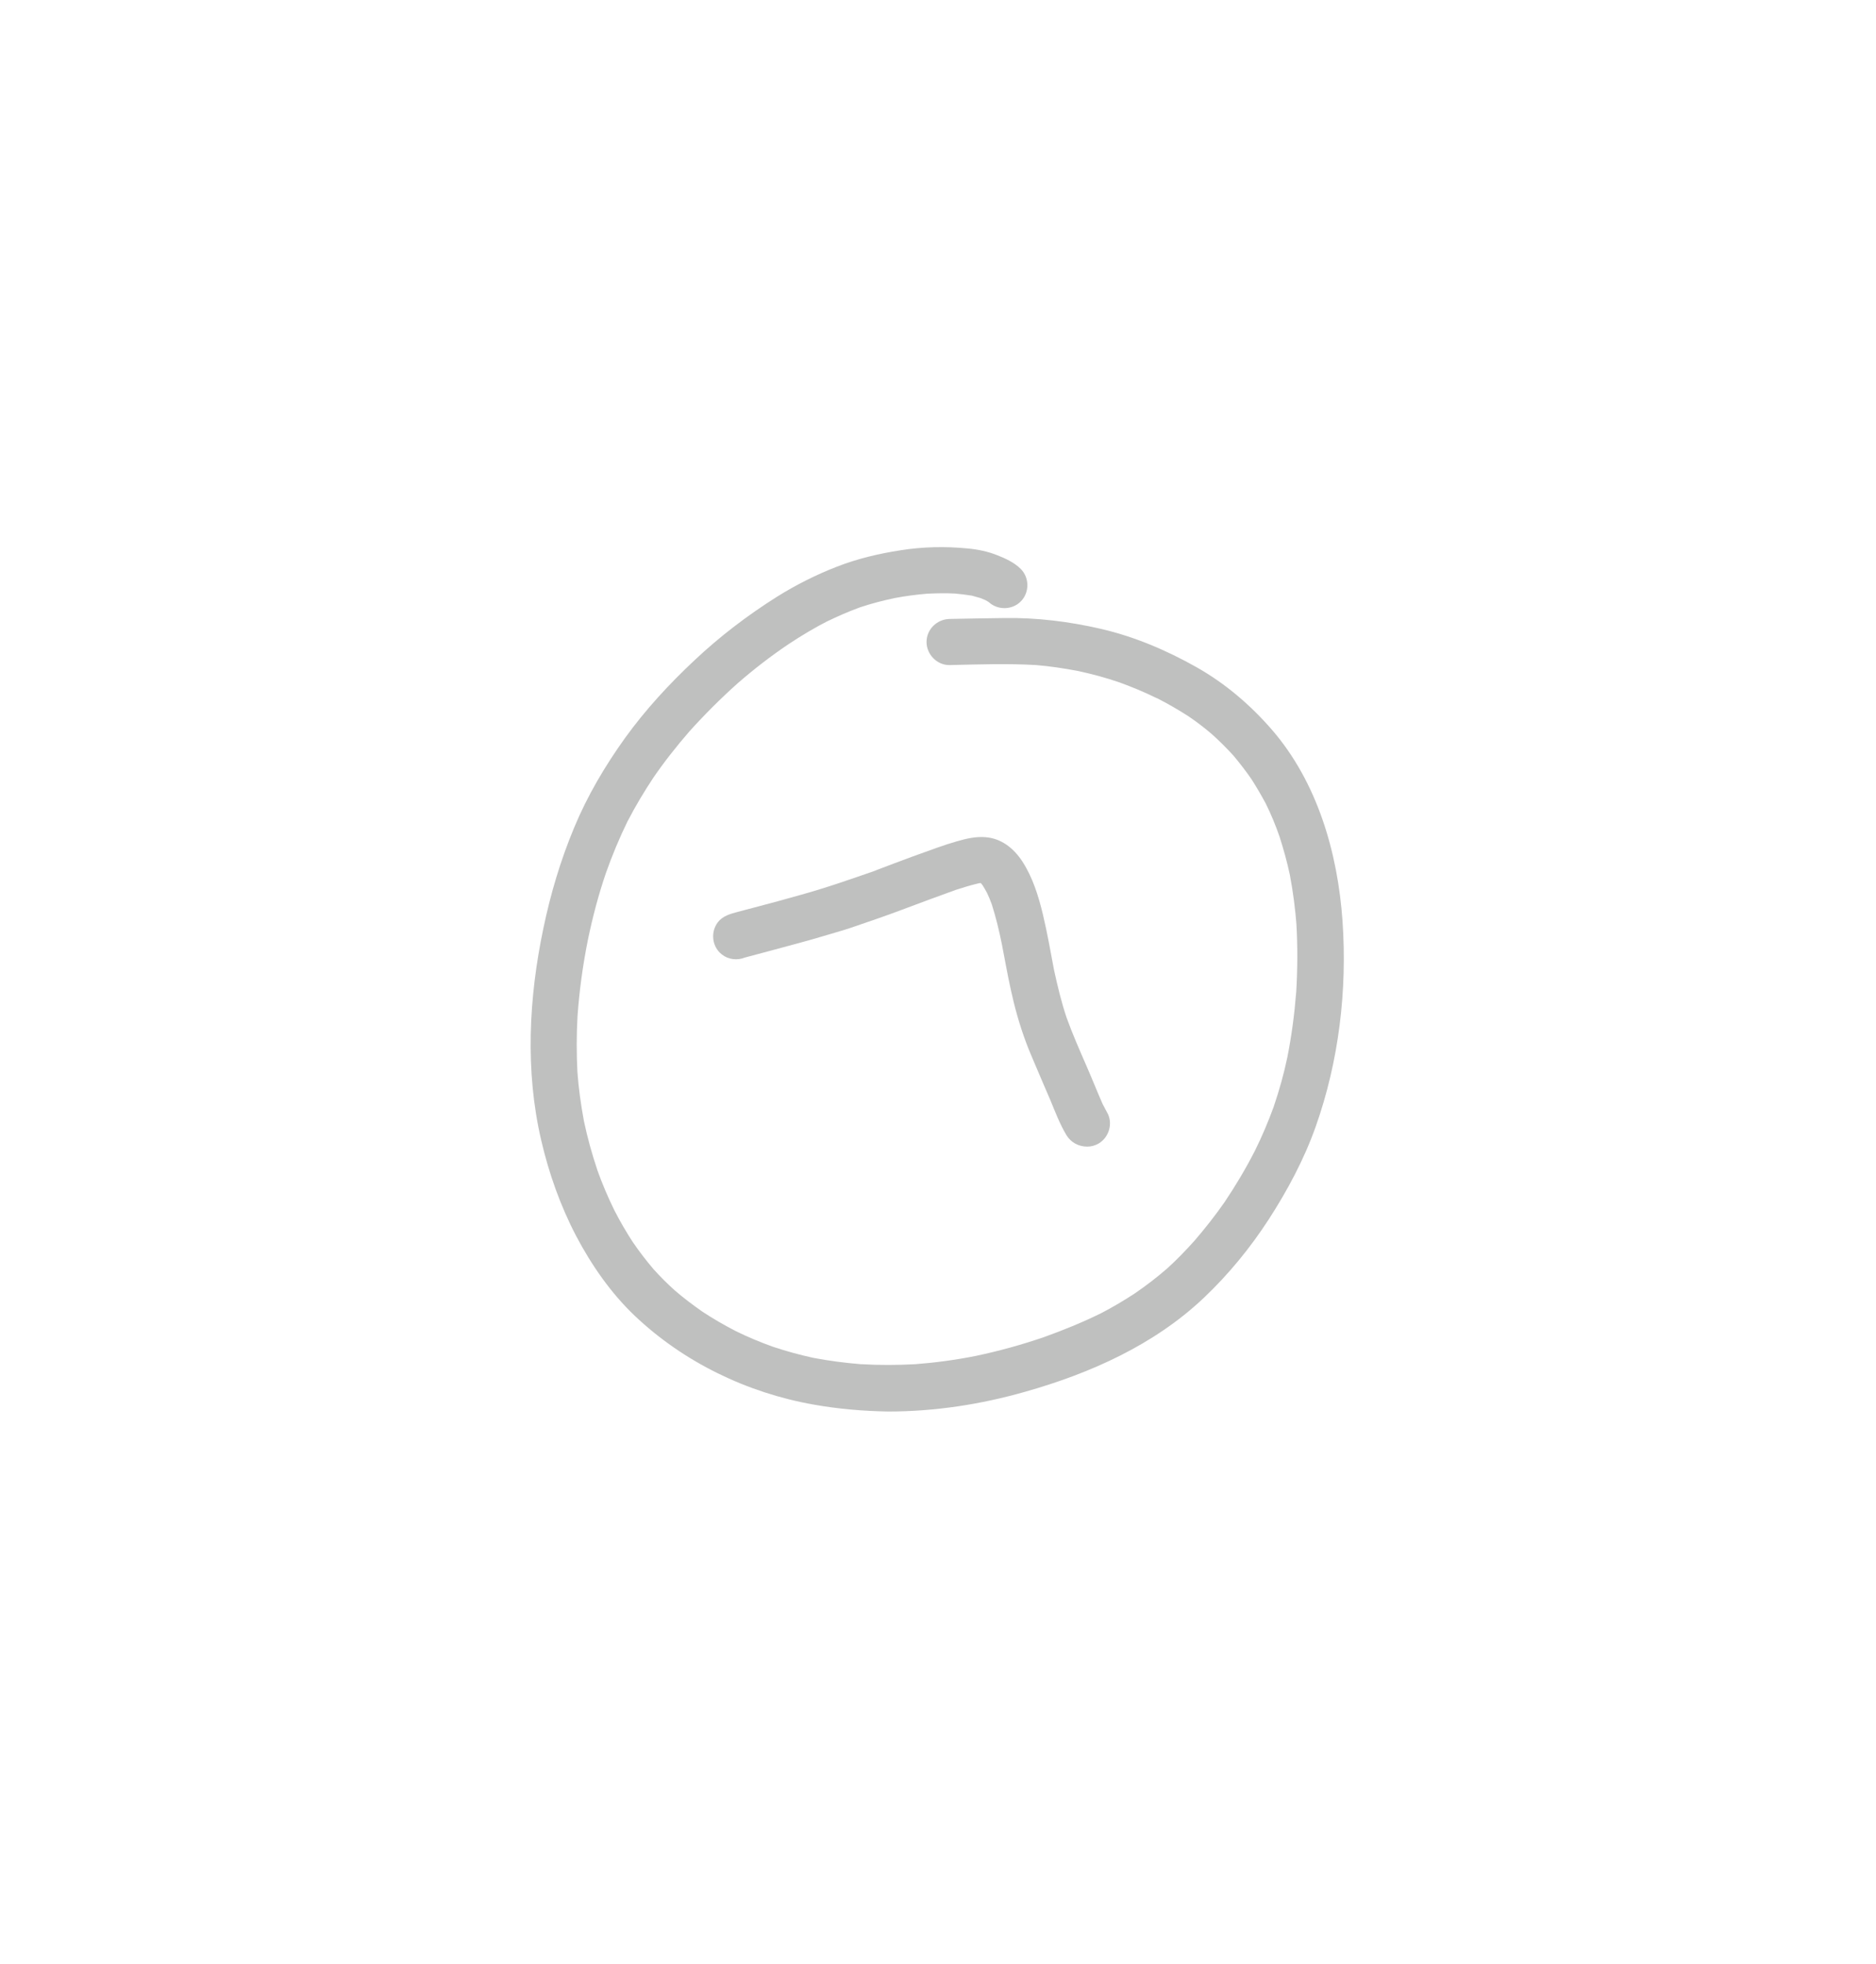 <?xml version="1.0" encoding="UTF-8" standalone="yes"?>
<svg width="64" height="67" viewBox="-40 -40 144 147" fill="none" xmlns="http://www.w3.org/2000/svg">
  <path
    d="M22.46 65.93C17.35 65.03 12.48 62.68 8.72 59.11C6.88 57.36 5.4 55.22 4.22 52.98C3.01 50.66 2.13 48.18 1.54 45.63C0.3 40.3 0.59 34.7 1.71 29.37C2.26 26.73 3.03 24.14 4.07 21.65C5.09 19.19 6.44 16.91 7.99 14.75C9.54 12.6 11.36 10.63 13.29 8.82C15.24 6.98 17.38 5.35 19.65 3.92C21.09 3.02 22.62 2.25 24.21 1.63C25.79 1.01 27.44 0.62 29.12 0.36C30.82 0.09 32.56 0.05 34.27 0.22C35.04 0.29 35.83 0.45 36.55 0.74C37.19 0.99 37.86 1.3 38.35 1.79C39.03 2.47 39.03 3.61 38.35 4.29C37.69 4.95 36.6 4.97 35.91 4.35L35.9 4.34C35.83 4.29 35.75 4.25 35.67 4.2C35.54 4.14 35.4 4.08 35.27 4.03C35.04 3.96 34.82 3.9 34.59 3.84C34.16 3.77 33.73 3.72 33.3 3.68C32.59 3.64 31.89 3.66 31.19 3.69C30.34 3.76 29.5 3.87 28.66 4.03C27.76 4.22 26.88 4.45 26.01 4.74C25.14 5.06 24.3 5.42 23.47 5.83C23.54 5.79 23.61 5.76 23.67 5.72C22.57 6.28 21.51 6.91 20.49 7.59C19.14 8.5 17.85 9.5 16.62 10.57C15.28 11.77 14.02 13.03 12.82 14.37C12.87 14.32 12.92 14.26 12.97 14.2C11.92 15.41 10.93 16.66 10.03 17.99C10.07 17.93 10.12 17.87 10.16 17.8C9.45 18.87 8.79 19.97 8.2 21.11C8.2 21.12 8.19 21.13 8.18 21.14C7.55 22.43 6.99 23.77 6.51 25.13C5.94 26.8 5.49 28.51 5.13 30.24C4.74 32.18 4.47 34.14 4.33 36.12C4.25 37.54 4.25 38.96 4.32 40.38C4.41 41.65 4.59 42.91 4.82 44.16C5.09 45.44 5.44 46.71 5.86 47.95C5.86 47.93 5.85 47.92 5.84 47.9C6.22 48.97 6.66 50 7.16 51.02C7.6 51.88 8.09 52.72 8.62 53.53C8.6 53.5 8.58 53.48 8.57 53.45C9.06 54.17 9.59 54.86 10.15 55.52C10.67 56.1 11.22 56.65 11.79 57.16C12.47 57.75 13.18 58.28 13.92 58.8C14.74 59.34 15.59 59.83 16.46 60.28C17.39 60.74 18.35 61.14 19.33 61.49C20.35 61.83 21.37 62.11 22.42 62.34C23.63 62.57 24.86 62.73 26.09 62.83C26.08 62.83 26.07 62.83 26.07 62.83C26.09 62.83 26.12 62.83 26.14 62.83C26.16 62.83 26.18 62.83 26.19 62.83C26.18 62.83 26.17 62.83 26.15 62.83C27.51 62.91 28.88 62.9 30.24 62.83C31.81 62.71 33.37 62.5 34.92 62.19C36.71 61.81 38.46 61.33 40.19 60.73C41.66 60.2 43.11 59.61 44.51 58.92C45.4 58.46 46.26 57.95 47.1 57.4C47.96 56.81 48.79 56.18 49.58 55.49C49.57 55.5 49.56 55.51 49.54 55.53C50.29 54.85 51 54.12 51.68 53.36C52.5 52.41 53.27 51.43 53.99 50.4C54.85 49.12 55.63 47.81 56.33 46.44C56.87 45.35 57.34 44.24 57.76 43.09C58.19 41.83 58.55 40.55 58.82 39.25C59.14 37.63 59.36 35.98 59.49 34.32C59.49 34.33 59.49 34.34 59.49 34.35C59.49 34.31 59.49 34.28 59.5 34.24C59.5 34.22 59.5 34.2 59.5 34.17C59.5 34.18 59.5 34.19 59.5 34.21C59.6 32.48 59.61 30.76 59.51 29.03C59.52 29.11 59.52 29.19 59.53 29.27C59.43 27.93 59.26 26.6 59.01 25.28C58.8 24.29 58.53 23.32 58.22 22.35C57.92 21.48 57.57 20.63 57.16 19.8C56.82 19.17 56.46 18.55 56.07 17.94C55.64 17.31 55.17 16.71 54.68 16.12C54.16 15.55 53.61 15 53.03 14.48C52.46 13.99 51.86 13.53 51.24 13.11C50.45 12.6 49.65 12.14 48.83 11.72H48.82C48.8 11.71 48.79 11.7 48.78 11.7C48.78 11.7 48.79 11.7 48.79 11.71C48.78 11.71 48.77 11.7 48.77 11.7C48.73 11.68 48.68 11.65 48.63 11.63C48.67 11.65 48.71 11.67 48.75 11.69C47.83 11.24 46.89 10.85 45.93 10.5C44.88 10.14 43.81 9.85 42.72 9.62C41.67 9.42 40.61 9.26 39.54 9.17C37.33 9.04 35.1 9.12 32.89 9.17C31.93 9.19 31.12 8.35 31.12 7.4C31.12 6.42 31.93 5.65 32.89 5.63C34.29 5.6 35.69 5.58 37.09 5.56C39.58 5.52 42.07 5.83 44.5 6.39C47.06 6.98 49.53 8.03 51.82 9.32C54.02 10.56 55.96 12.21 57.62 14.12C61.12 18.16 62.68 23.56 63.05 28.81C63.42 34.13 62.77 39.58 60.99 44.6C60.1 47.11 58.83 49.48 57.39 51.71C55.97 53.9 54.3 55.94 52.4 57.74C48.59 61.35 43.67 63.54 38.67 64.95C35.27 65.92 31.73 66.46 28.19 66.46C26.29 66.43 24.37 66.27 22.46 65.93Z"
    fill="rgba(191, 192, 191, 1)" />
  <path d="M59.54 34.19V34.2C59.53 34.2 59.53 34.19 59.54 34.19Z" fill="rgba(191, 192, 191, 1)" />
  <path d="M48.82 11.68C48.83 11.68 48.84 11.69 48.86 11.7C48.84 11.69 48.83 11.69 48.82 11.68Z"
    fill="rgba(191, 192, 191, 1)" />
  <path
    d="M41.86 45.25C41.35 44.4 41 43.47 40.62 42.55C40.24 41.66 39.85 40.78 39.48 39.89C39.24 39.31 38.98 38.74 38.77 38.16C38.27 36.83 37.89 35.47 37.59 34.09C37.33 32.92 37.13 31.75 36.9 30.58C36.69 29.55 36.45 28.54 36.13 27.54C36.02 27.24 35.9 26.94 35.76 26.65C35.65 26.45 35.55 26.27 35.43 26.08C35.4 26.04 35.36 25.99 35.33 25.95C35.31 25.93 35.29 25.92 35.28 25.9C35.23 25.9 35.17 25.91 35.12 25.92C34.53 26.06 33.96 26.23 33.38 26.42C32 26.92 30.63 27.42 29.26 27.94C27.94 28.44 26.6 28.89 25.26 29.35C24.57 29.58 23.86 29.77 23.17 29.98C22.56 30.16 21.95 30.34 21.34 30.5C19.95 30.88 18.56 31.25 17.17 31.62C16.6 31.85 15.92 31.78 15.42 31.39C14.65 30.8 14.52 29.68 15.1 28.91C15.47 28.43 16.04 28.27 16.6 28.12C17.13 27.98 17.66 27.84 18.19 27.7C19.26 27.42 20.32 27.13 21.38 26.83C23.39 26.28 25.36 25.58 27.33 24.9C27.26 24.92 27.19 24.95 27.11 24.97C28.09 24.6 29.07 24.22 30.06 23.86C30.71 23.63 31.36 23.39 32.01 23.16C32.48 22.99 32.96 22.84 33.44 22.7C34.16 22.49 34.89 22.32 35.64 22.38C36.87 22.47 37.82 23.24 38.48 24.25C39.27 25.47 39.71 26.89 40.05 28.3C40.39 29.72 40.64 31.16 40.91 32.59C41.18 33.82 41.47 35.04 41.87 36.23C42.32 37.48 42.86 38.7 43.39 39.92C43.82 40.9 44.21 41.89 44.64 42.87C44.75 43.07 44.85 43.27 44.96 43.47C45.46 44.29 45.15 45.41 44.33 45.89C44.06 46.05 43.76 46.13 43.45 46.13C42.8 46.13 42.2 45.81 41.86 45.25Z"
    fill="rgba(191, 192, 191, 1)" />
</svg>